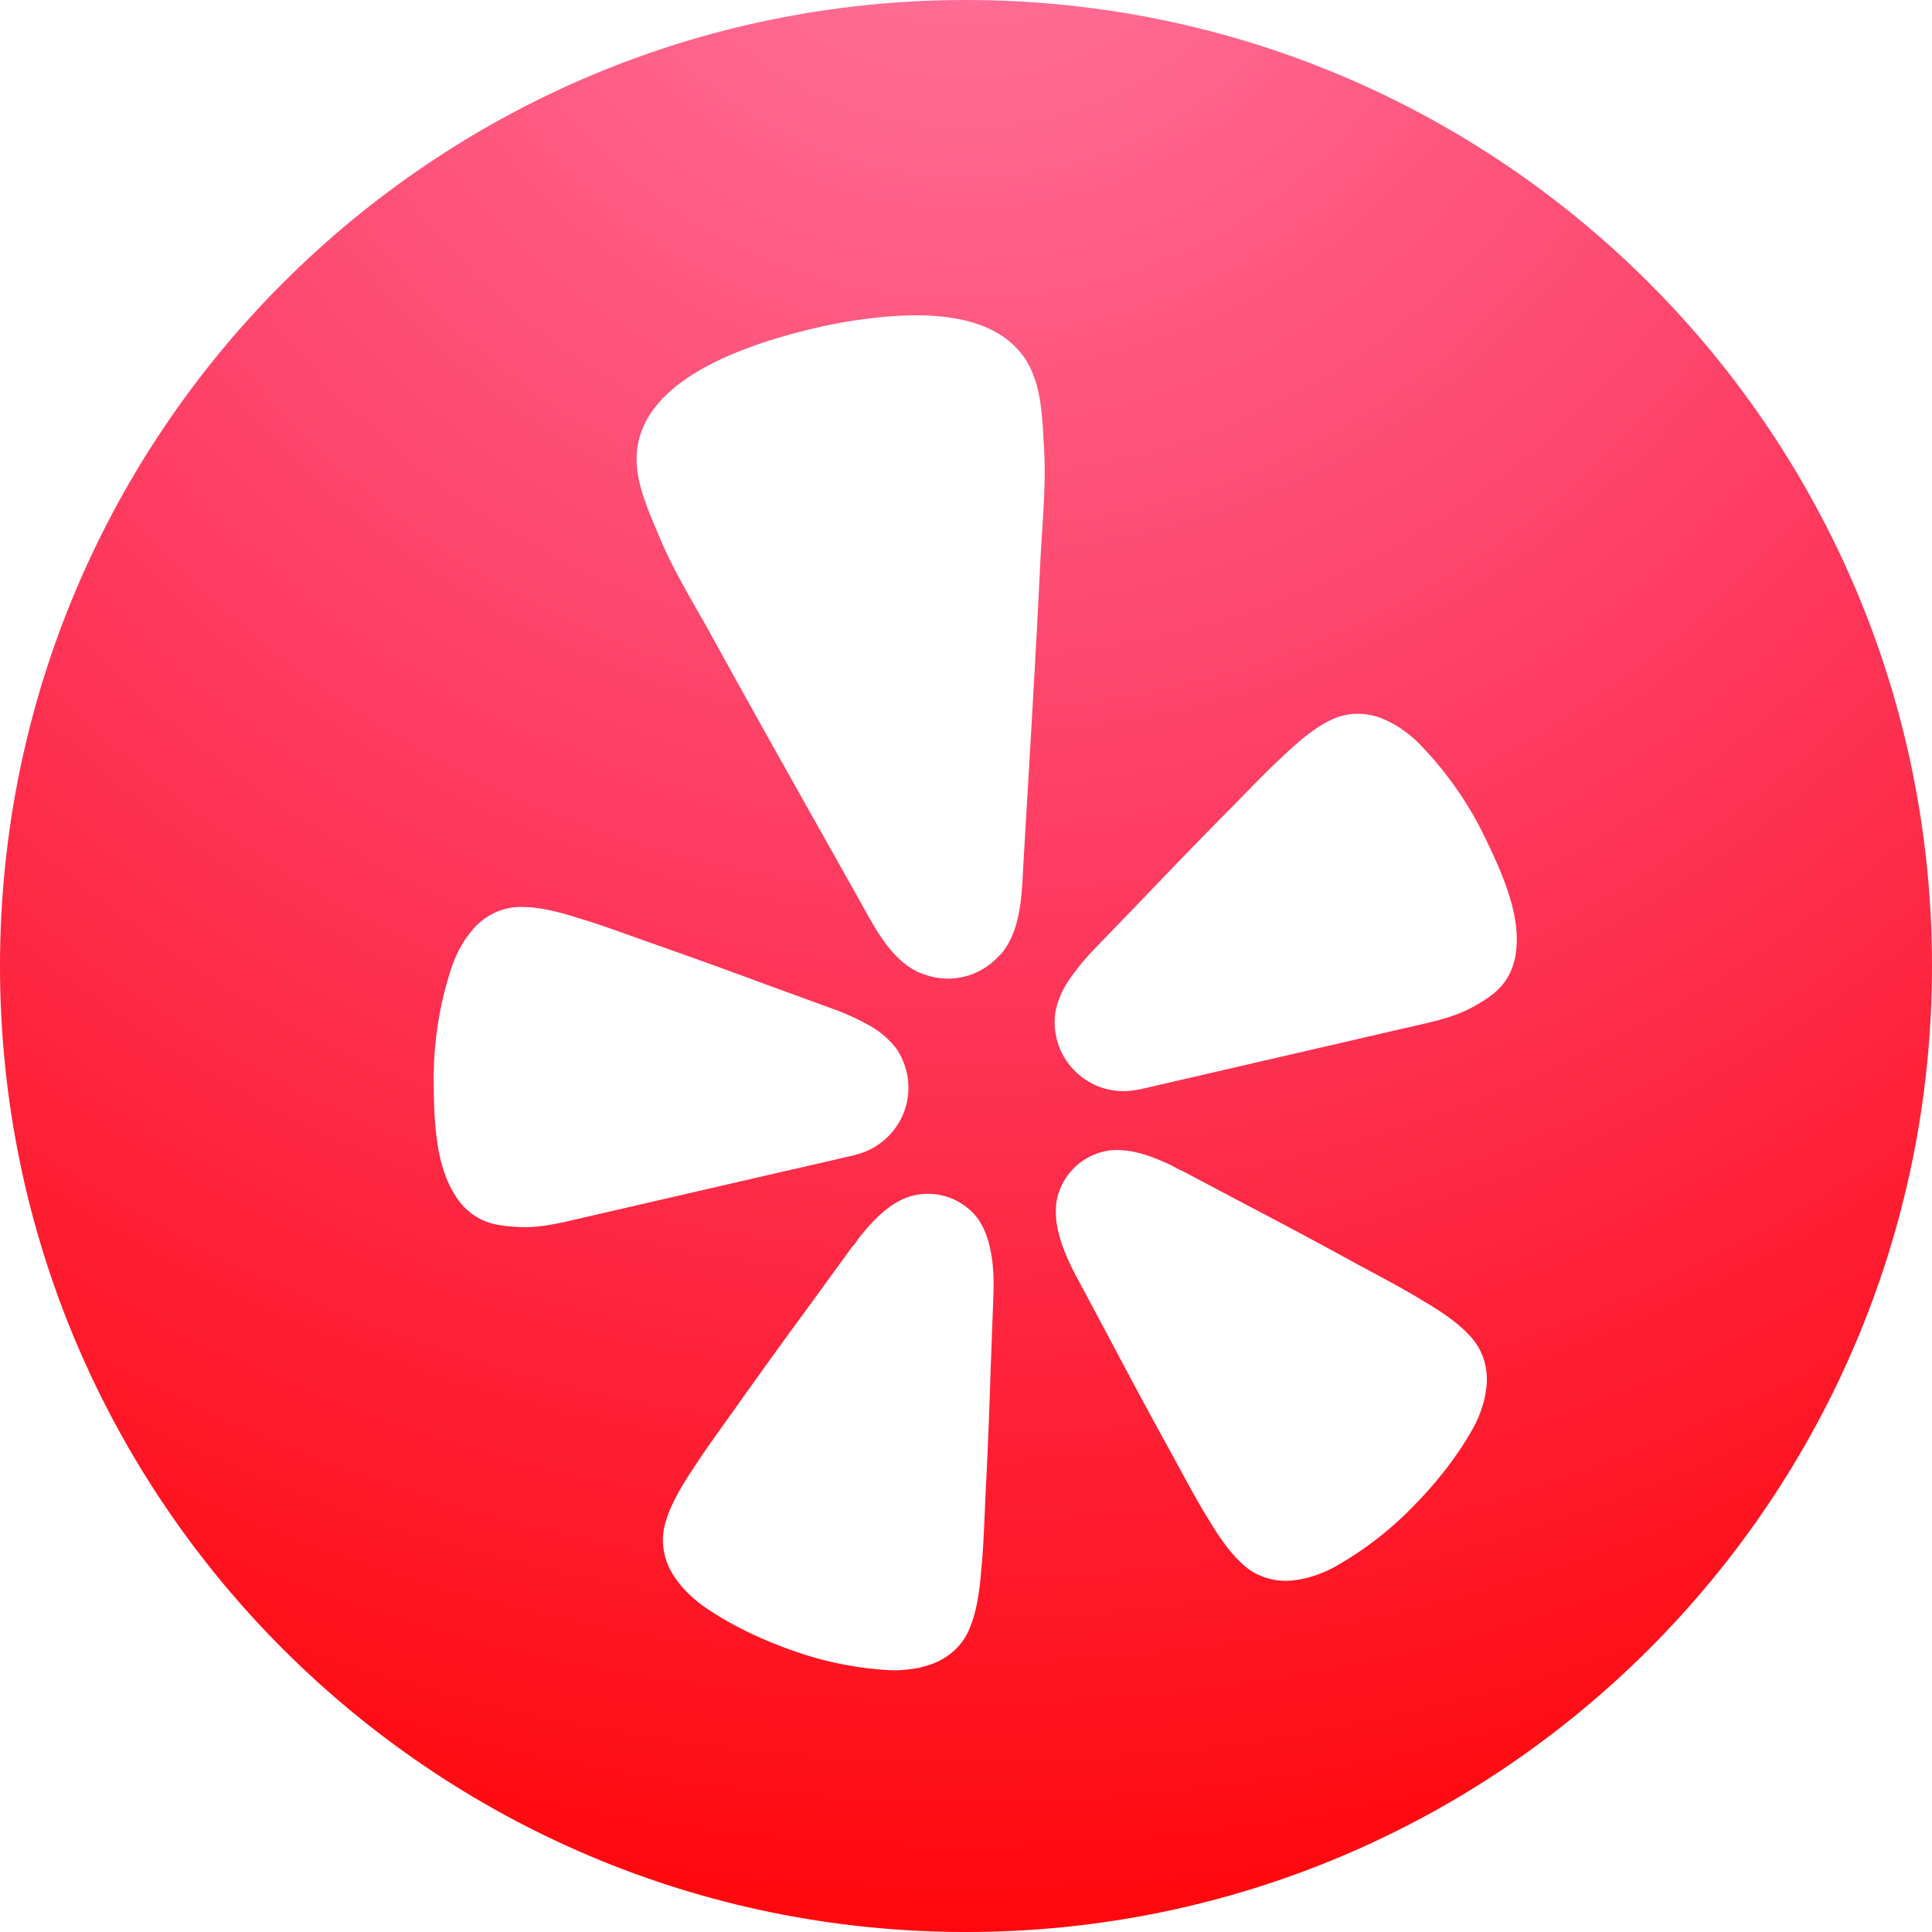 <svg width="45" height="45" viewBox="0 0 45 45" fill="none" xmlns="http://www.w3.org/2000/svg">
  <rect width="45" height="45" rx="22.5" fill="#fff"/>
  <path d="M0 22.5C0 10.074 10.074 0 22.5 0S45 10.074 45 22.5 34.926 45 22.5 45 0 34.926 0 22.5z" fill="url(#paint0_radial)"/>
  <g filter="url(#filter0_di)" fill="#fff">
    <path d="M18.373 26.042l1.455-.336c.03-.007.081-.019.143-.039a1.605 1.605 0 001.147-1.91l-.006-.026a1.6 1.6 0 00-.247-.54 2.027 2.027 0 00-.595-.51 5.503 5.503 0 00-.844-.39l-1.596-.582c-.895-.332-1.79-.656-2.695-.972-.586-.209-1.082-.391-1.514-.525-.081-.025-.171-.05-.244-.075-.522-.16-.889-.226-1.199-.228a1.427 1.427 0 00-.604.11c-.2.086-.378.213-.525.372a3.22 3.22 0 00-.206.26 3.077 3.077 0 00-.306.61 8.259 8.259 0 00-.435 2.715c.006.835.029 1.905.489 2.631.11.187.259.348.436.473.327.226.657.255 1.001.28.514.037 1.012-.09 1.508-.204l4.833-1.115h.004zm16.23-7.721a8.261 8.261 0 00-1.581-2.25 2.422 2.422 0 00-.269-.23 3.135 3.135 0 00-.273-.183 3.117 3.117 0 00-.3-.144 1.542 1.542 0 00-.634-.104c-.207.011-.41.068-.592.166-.277.138-.578.36-.977.73-.055.055-.124.117-.186.175-.33.31-.696.69-1.132 1.135-.673.68-1.336 1.364-1.995 2.056l-1.18 1.222a5.494 5.494 0 00-.588.721c-.149.217-.254.46-.31.718a1.599 1.599 0 00.02.62 1.603 1.603 0 001.868 1.215c.065-.01.115-.02.146-.028l6.29-1.453c.496-.114.999-.219 1.444-.477.299-.173.583-.345.778-.69.104-.191.166-.4.184-.617.096-.856-.352-1.83-.713-2.582zm-11.257 2.646c.455-.572.454-1.424.494-2.121.136-2.33.28-4.659.392-6.989.043-.882.138-1.753.085-2.642-.044-.734-.05-1.576-.514-2.178-.819-1.062-2.564-.975-3.755-.81-.364.05-.73.118-1.092.205a14.59 14.59 0 00-1.072.295c-1.143.374-2.749 1.06-3.02 2.375-.153.744.21 1.505.493 2.183.342.823.81 1.564 1.235 2.338 1.126 2.044 2.273 4.075 3.416 6.11.341.606.714 1.375 1.374 1.69.044.019.088.036.133.05a1.598 1.598 0 001.727-.398 1.52 1.52 0 00.104-.108zm-.547 6.233a1.456 1.456 0 00-1.62-.545c-.07.023-.137.051-.202.084-.1.05-.195.11-.285.178-.262.194-.483.446-.684.699-.05.064-.097.15-.158.205l-1.011 1.39c-.573.78-1.138 1.56-1.699 2.354-.365.512-.681.944-.931 1.327-.048.072-.097.152-.142.216-.3.464-.469.802-.556 1.103-.065.2-.085.412-.06.62.028.218.101.427.216.615.06.094.126.184.196.272a3.06 3.06 0 00.508.467c.699.486 1.464.834 2.268 1.104a8.03 8.03 0 002.07.395c.119.006.239.004.358-.008.111-.01.221-.025.33-.046.11-.025.217-.057.322-.094a1.57 1.57 0 00.55-.35c.148-.148.262-.327.334-.523.117-.292.194-.661.244-1.21.004-.079.015-.172.023-.258.04-.456.058-.99.086-1.62.05-.967.088-1.93.118-2.896l.064-1.718c.014-.395.002-.834-.108-1.227a1.837 1.837 0 00-.231-.533zm11.425 2.685c-.211-.231-.51-.462-.983-.747-.068-.038-.148-.088-.222-.133-.393-.236-.866-.484-1.42-.784-.849-.466-1.7-.92-2.557-1.37l-1.517-.803c-.078-.023-.158-.08-.232-.116-.292-.139-.6-.269-.921-.328a1.941 1.941 0 00-.335-.035c-.073 0-.145.004-.217.013a1.456 1.456 0 00-1.214 1.201c-.023.193-.016.387.021.578.075.403.255.801.441 1.15l.81 1.516a151.9 151.9 0 001.376 2.552c.302.553.553 1.026.788 1.418.045.073.095.153.134.221.286.471.516.768.75.98.15.146.331.257.53.325.208.07.428.094.647.072.111-.013.221-.032.33-.057a3.18 3.18 0 00.318-.103 2.47 2.47 0 00.325-.15 8.022 8.022 0 001.687-1.262c.605-.595 1.14-1.244 1.555-1.987.058-.105.108-.214.15-.326.039-.104.073-.21.101-.317.025-.11.043-.22.056-.33a1.563 1.563 0 00-.074-.646 1.438 1.438 0 00-.327-.532z"/>
  </g>
  <defs>
    <radialGradient id="paint0_radial" cx="0" cy="0" r="1" gradientUnits="userSpaceOnUse" gradientTransform="rotate(90 13.87 8.63) scale(53.735)">
      <stop stop-color="#FF78A1"/>
      <stop offset=".513" stop-color="#FE375C"/>
      <stop offset="1" stop-color="red"/>
    </radialGradient>
    <filter id="filter0_di" x="7.984" y="4.539" width="29.463" height="35.795" filterUnits="userSpaceOnUse" color-interpolation-filters="sRGB">
      <feFlood flood-opacity="0" result="BackgroundImageFix"/>
      <feColorMatrix in="SourceAlpha" values="0 0 0 0 0 0 0 0 0 0 0 0 0 0 0 0 0 0 127 0" result="hardAlpha"/>
      <feOffset dy=".529"/>
      <feGaussianBlur stdDeviation="1.059"/>
      <feColorMatrix values="0 0 0 0 0.804 0 0 0 0 0 0 0 0 0 0 0 0 0 0.55 0"/>
      <feBlend in2="BackgroundImageFix" result="effect1_dropShadow"/>
      <feBlend in="SourceGraphic" in2="effect1_dropShadow" result="shape"/>
      <feColorMatrix in="SourceAlpha" values="0 0 0 0 0 0 0 0 0 0 0 0 0 0 0 0 0 0 127 0" result="hardAlpha"/>
      <feOffset dy=".688"/>
      <feGaussianBlur stdDeviation=".662"/>
      <feComposite in2="hardAlpha" operator="arithmetic" k2="-1" k3="1"/>
      <feColorMatrix values="0 0 0 0 1 0 0 0 0 0 0 0 0 0 0.18 0 0 0 0.25 0"/>
      <feBlend in2="shape" result="effect2_innerShadow"/>
    </filter>
  </defs>
</svg>
